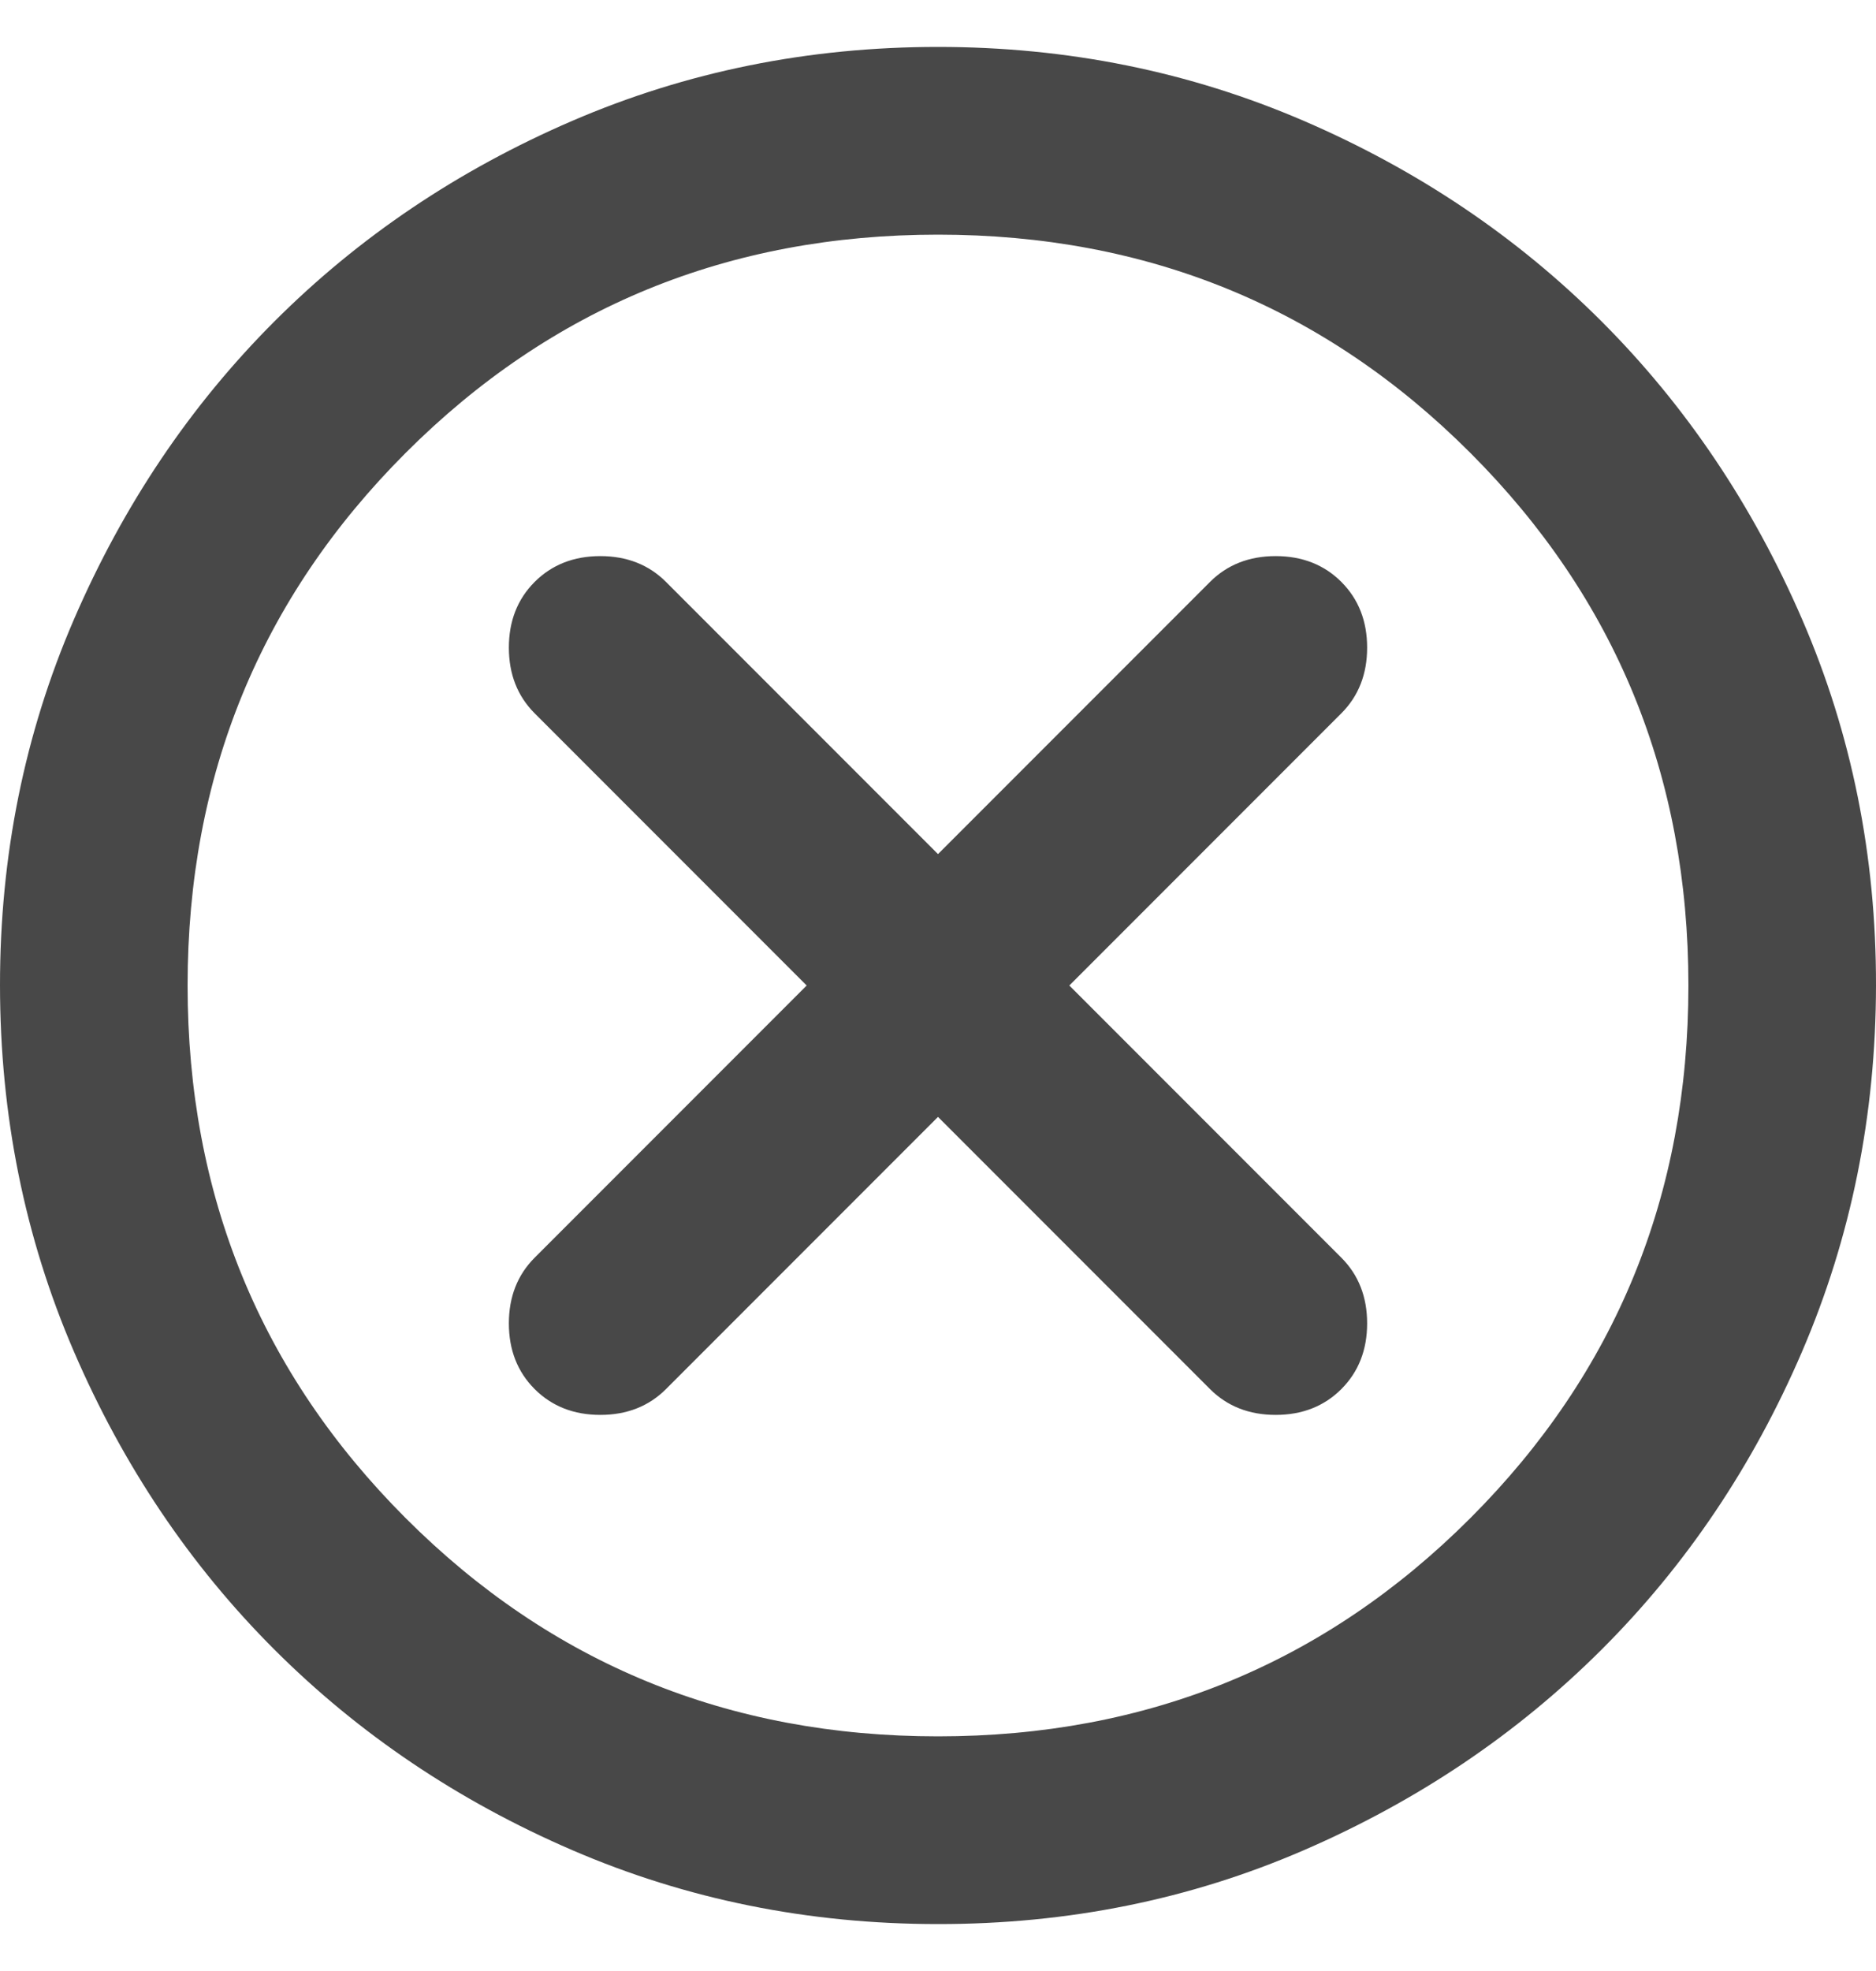 <svg width="20" height="21" viewBox="0 0 20 21" fill="none" xmlns="http://www.w3.org/2000/svg">
<path d="M10 11.9L12.9 14.8C13.083 14.983 13.317 15.075 13.6 15.075C13.883 15.075 14.117 14.983 14.3 14.8C14.483 14.617 14.575 14.383 14.575 14.1C14.575 13.817 14.483 13.583 14.3 13.4L11.4 10.5L14.3 7.6C14.483 7.417 14.575 7.183 14.575 6.9C14.575 6.617 14.483 6.383 14.3 6.2C14.117 6.017 13.883 5.925 13.6 5.925C13.317 5.925 13.083 6.017 12.9 6.2L10 9.1L7.1 6.2C6.917 6.017 6.683 5.925 6.4 5.925C6.117 5.925 5.883 6.017 5.7 6.2C5.517 6.383 5.425 6.617 5.425 6.9C5.425 7.183 5.517 7.417 5.7 7.6L8.6 10.5L5.7 13.4C5.517 13.583 5.425 13.817 5.425 14.1C5.425 14.383 5.517 14.617 5.7 14.8C5.883 14.983 6.117 15.075 6.4 15.075C6.683 15.075 6.917 14.983 7.1 14.8L10 11.9ZM10 20.5C8.617 20.5 7.317 20.237 6.1 19.712C4.883 19.187 3.825 18.474 2.925 17.575C2.025 16.676 1.313 15.617 0.788 14.4C0.263 13.183 0.001 11.883 1.26582e-06 10.5C-0.001 9.117 0.262 7.817 0.788 6.6C1.314 5.383 2.026 4.324 2.925 3.425C3.824 2.526 4.882 1.813 6.1 1.288C7.318 0.763 8.618 0.5 10 0.5C11.382 0.5 12.682 0.763 13.9 1.288C15.118 1.813 16.176 2.526 17.075 3.425C17.974 4.324 18.686 5.383 19.213 6.6C19.74 7.817 20.002 9.117 20 10.5C19.998 11.883 19.735 13.183 19.212 14.4C18.689 15.617 17.976 16.676 17.075 17.575C16.174 18.474 15.115 19.187 13.9 19.713C12.685 20.239 11.385 20.501 10 20.5ZM10 18.5C12.233 18.5 14.125 17.725 15.675 16.175C17.225 14.625 18 12.733 18 10.5C18 8.267 17.225 6.375 15.675 4.825C14.125 3.275 12.233 2.5 10 2.5C7.767 2.5 5.875 3.275 4.325 4.825C2.775 6.375 2 8.267 2 10.5C2 12.733 2.775 14.625 4.325 16.175C5.875 17.725 7.767 18.5 10 18.5Z" fill="#484848"/>
</svg>
